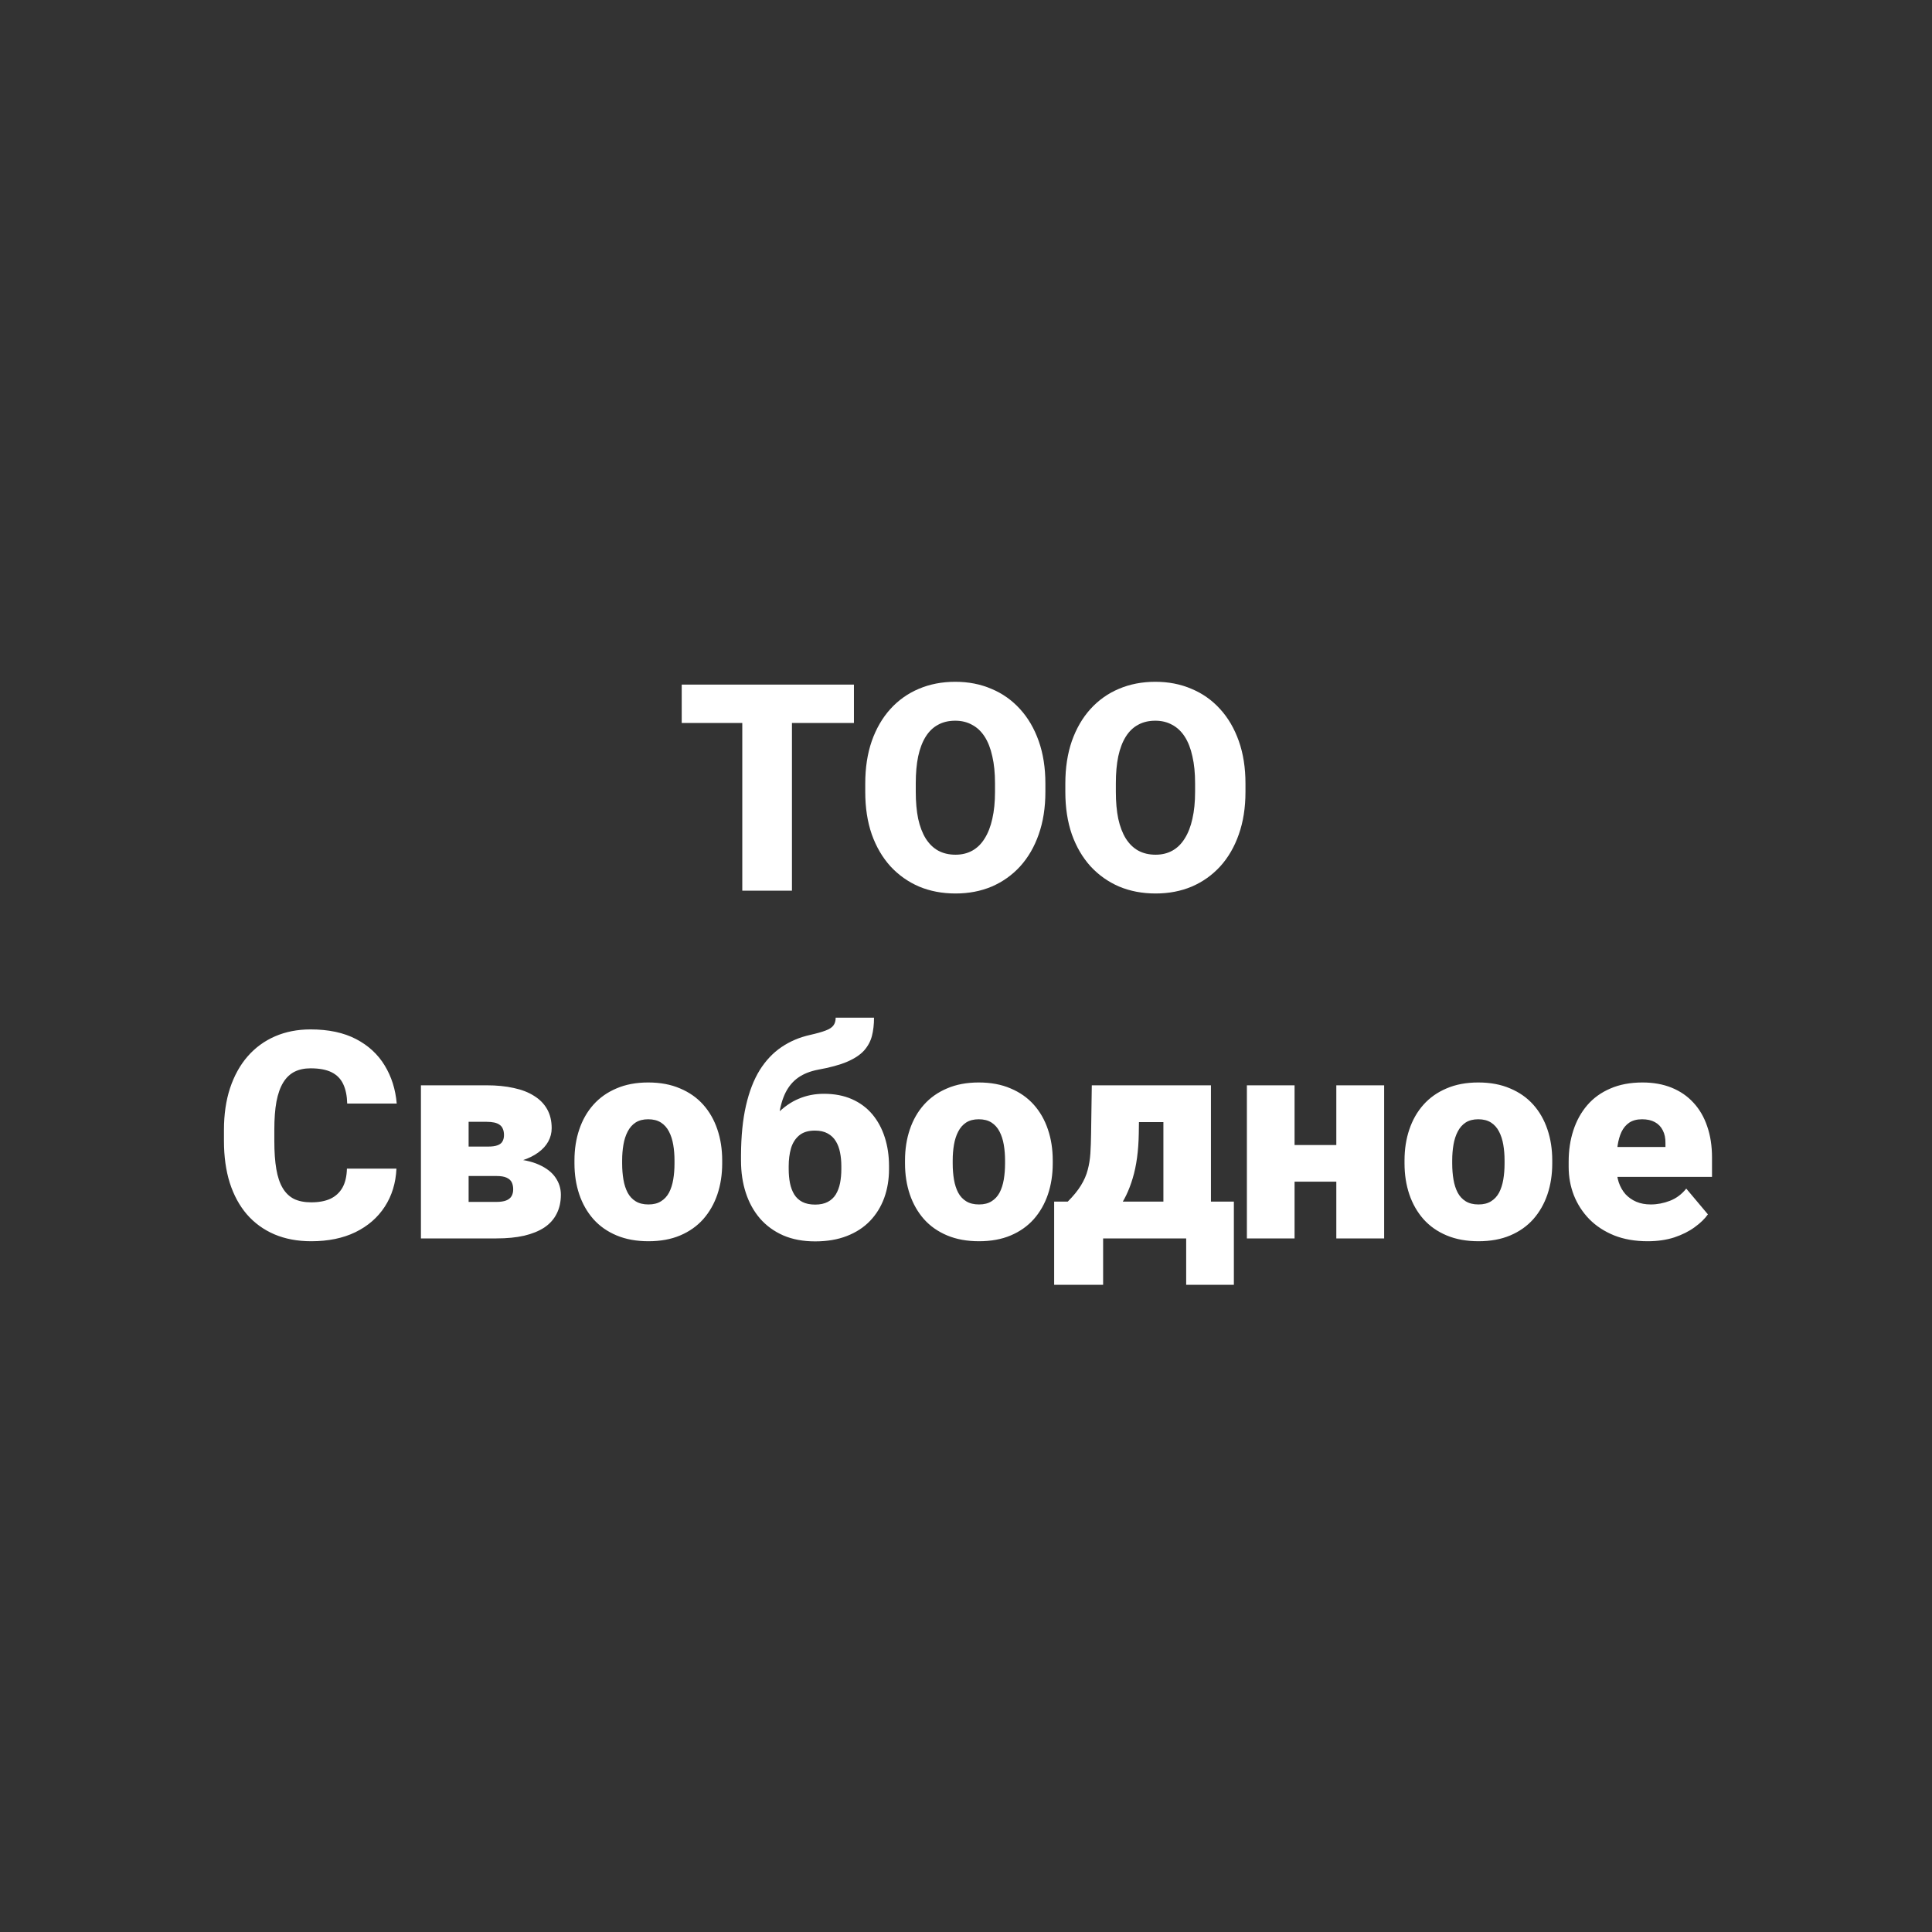 <?xml version="1.0" encoding="UTF-8"?> <svg xmlns="http://www.w3.org/2000/svg" width="1000" height="1000" viewBox="0 0 1000 1000" fill="none"><rect x="0" y="0" width="1000" height="1000" fill="#333333" stroke="none"/><path d="M409.912 354.359V461H384.204V354.359H409.912ZM441.992 354.359V374.208H352.856V354.359H441.992ZM541.089 405.556V409.877C541.089 418.031 539.941 425.355 537.646 431.85C535.4 438.295 532.202 443.812 528.052 448.402C523.901 452.943 518.994 456.435 513.33 458.876C507.666 461.269 501.416 462.465 494.58 462.465C487.695 462.465 481.396 461.269 475.684 458.876C470.02 456.435 465.088 452.943 460.889 448.402C456.738 443.812 453.516 438.295 451.221 431.85C448.975 425.355 447.852 418.031 447.852 409.877V405.556C447.852 397.401 448.975 390.077 451.221 383.583C453.516 377.089 456.714 371.571 460.815 367.03C464.966 362.44 469.873 358.949 475.537 356.557C481.25 354.115 487.549 352.895 494.434 352.895C501.27 352.895 507.52 354.115 513.184 356.557C518.896 358.949 523.828 362.44 527.979 367.03C532.129 371.571 535.352 377.089 537.646 383.583C539.941 390.077 541.089 397.401 541.089 405.556ZM515.015 409.877V405.409C515.015 400.136 514.551 395.497 513.623 391.493C512.744 387.44 511.426 384.047 509.668 381.312C507.91 378.578 505.737 376.527 503.149 375.16C500.61 373.744 497.705 373.036 494.434 373.036C491.016 373.036 488.037 373.744 485.498 375.16C482.959 376.527 480.835 378.578 479.126 381.312C477.417 384.047 476.123 387.44 475.244 391.493C474.414 395.497 473.999 400.136 473.999 405.409V409.877C473.999 415.102 474.414 419.74 475.244 423.793C476.123 427.797 477.417 431.19 479.126 433.974C480.884 436.757 483.032 438.856 485.571 440.272C488.159 441.688 491.162 442.396 494.58 442.396C497.852 442.396 500.757 441.688 503.296 440.272C505.835 438.856 507.959 436.757 509.668 433.974C511.426 431.19 512.744 427.797 513.623 423.793C514.551 419.74 515.015 415.102 515.015 409.877ZM644.653 405.556V409.877C644.653 418.031 643.506 425.355 641.211 431.85C638.965 438.295 635.767 443.812 631.616 448.402C627.466 452.943 622.559 456.435 616.895 458.876C611.23 461.269 604.98 462.465 598.145 462.465C591.26 462.465 584.961 461.269 579.248 458.876C573.584 456.435 568.652 452.943 564.453 448.402C560.303 443.812 557.08 438.295 554.785 431.85C552.539 425.355 551.416 418.031 551.416 409.877V405.556C551.416 397.401 552.539 390.077 554.785 383.583C557.08 377.089 560.278 371.571 564.38 367.03C568.53 362.44 573.438 358.949 579.102 356.557C584.814 354.115 591.113 352.895 597.998 352.895C604.834 352.895 611.084 354.115 616.748 356.557C622.461 358.949 627.393 362.44 631.543 367.03C635.693 371.571 638.916 377.089 641.211 383.583C643.506 390.077 644.653 397.401 644.653 405.556ZM618.579 409.877V405.409C618.579 400.136 618.115 395.497 617.188 391.493C616.309 387.44 614.99 384.047 613.232 381.312C611.475 378.578 609.302 376.527 606.714 375.16C604.175 373.744 601.27 373.036 597.998 373.036C594.58 373.036 591.602 373.744 589.062 375.16C586.523 376.527 584.399 378.578 582.69 381.312C580.981 384.047 579.688 387.44 578.809 391.493C577.979 395.497 577.563 400.136 577.563 405.409V409.877C577.563 415.102 577.979 419.74 578.809 423.793C579.688 427.797 580.981 431.19 582.69 433.974C584.448 436.757 586.597 438.856 589.136 440.272C591.724 441.688 594.727 442.396 598.145 442.396C601.416 442.396 604.321 441.688 606.86 440.272C609.399 438.856 611.523 436.757 613.232 433.974C614.99 431.19 616.309 427.797 617.188 423.793C618.115 419.74 618.579 415.102 618.579 409.877ZM179.565 604.892H205.2C204.858 612.313 202.856 618.856 199.194 624.521C195.532 630.185 190.454 634.604 183.96 637.777C177.515 640.902 169.897 642.465 161.108 642.465C153.979 642.465 147.607 641.269 141.992 638.876C136.426 636.483 131.689 633.041 127.783 628.549C123.926 624.057 120.972 618.612 118.921 612.216C116.919 605.819 115.918 598.617 115.918 590.609V584.823C115.918 576.815 116.968 569.613 119.067 563.217C121.216 556.771 124.243 551.303 128.149 546.811C132.104 542.27 136.841 538.803 142.358 536.41C147.876 534.018 154.004 532.821 160.742 532.821C170.02 532.821 177.856 534.481 184.253 537.802C190.649 541.122 195.605 545.688 199.121 551.498C202.637 557.26 204.712 563.827 205.347 571.2H179.712C179.614 567.196 178.931 563.852 177.661 561.166C176.392 558.432 174.39 556.381 171.655 555.014C168.921 553.646 165.283 552.963 160.742 552.963C157.568 552.963 154.81 553.549 152.466 554.721C150.122 555.893 148.169 557.748 146.606 560.287C145.044 562.826 143.872 566.122 143.091 570.175C142.358 574.179 141.992 579.013 141.992 584.677V590.609C141.992 596.273 142.334 601.107 143.018 605.111C143.701 609.115 144.8 612.387 146.313 614.926C147.827 617.465 149.78 619.345 152.173 620.565C154.614 621.737 157.593 622.323 161.108 622.323C165.015 622.323 168.311 621.713 170.996 620.492C173.682 619.223 175.757 617.318 177.222 614.779C178.687 612.191 179.468 608.896 179.565 604.892ZM256.982 608.7H232.666L232.52 593.466H252.734C254.736 593.466 256.323 593.246 257.495 592.807C258.716 592.367 259.57 591.708 260.059 590.829C260.596 589.901 260.864 588.803 260.864 587.533C260.864 586.264 260.669 585.189 260.278 584.311C259.937 583.432 259.375 582.724 258.594 582.187C257.861 581.649 256.934 581.259 255.811 581.015C254.688 580.771 253.369 580.648 251.855 580.648H242.554V641H217.871V561.752H251.855C257.08 561.752 261.768 562.216 265.918 563.144C270.068 564.022 273.584 565.39 276.465 567.245C279.395 569.052 281.641 571.347 283.203 574.13C284.766 576.913 285.547 580.185 285.547 583.944C285.547 586.386 284.961 588.681 283.789 590.829C282.617 592.978 280.884 594.882 278.589 596.542C276.343 598.202 273.56 599.569 270.239 600.644C266.919 601.669 263.11 602.304 258.813 602.548L256.982 608.7ZM256.982 641H227.319L234.863 622.104H256.982C259.033 622.104 260.693 621.859 261.963 621.371C263.232 620.883 264.16 620.15 264.746 619.174C265.332 618.197 265.625 617.001 265.625 615.585C265.625 614.218 265.381 613.021 264.893 611.996C264.404 610.971 263.525 610.165 262.256 609.579C261.035 608.993 259.277 608.7 256.982 608.7H237.646L237.793 593.466H258.667L263.94 599.691C270.093 600.033 275.098 601.083 278.955 602.841C282.861 604.599 285.718 606.82 287.524 609.506C289.38 612.191 290.308 615.146 290.308 618.368C290.308 622.128 289.575 625.424 288.11 628.256C286.694 631.088 284.57 633.456 281.738 635.36C278.906 637.216 275.415 638.632 271.265 639.608C267.163 640.536 262.402 641 256.982 641ZM297.339 602.182V600.644C297.339 594.833 298.169 589.486 299.829 584.604C301.489 579.672 303.931 575.399 307.153 571.786C310.376 568.173 314.355 565.365 319.092 563.363C323.828 561.312 329.297 560.287 335.498 560.287C341.748 560.287 347.241 561.312 351.978 563.363C356.763 565.365 360.767 568.173 363.989 571.786C367.212 575.399 369.653 579.672 371.313 584.604C372.974 589.486 373.804 594.833 373.804 600.644V602.182C373.804 607.943 372.974 613.29 371.313 618.222C369.653 623.104 367.212 627.377 363.989 631.039C360.767 634.652 356.787 637.46 352.051 639.462C347.314 641.464 341.846 642.465 335.645 642.465C329.443 642.465 323.95 641.464 319.165 639.462C314.38 637.46 310.376 634.652 307.153 631.039C303.931 627.377 301.489 623.104 299.829 618.222C298.169 613.29 297.339 607.943 297.339 602.182ZM322.021 600.644V602.182C322.021 605.16 322.241 607.943 322.681 610.531C323.12 613.119 323.853 615.39 324.878 617.343C325.903 619.247 327.295 620.736 329.053 621.811C330.811 622.885 333.008 623.422 335.645 623.422C338.232 623.422 340.381 622.885 342.09 621.811C343.848 620.736 345.239 619.247 346.265 617.343C347.29 615.39 348.022 613.119 348.462 610.531C348.901 607.943 349.121 605.16 349.121 602.182V600.644C349.121 597.763 348.901 595.053 348.462 592.514C348.022 589.926 347.29 587.655 346.265 585.702C345.239 583.7 343.848 582.138 342.09 581.015C340.332 579.892 338.135 579.33 335.498 579.33C332.91 579.33 330.737 579.892 328.979 581.015C327.271 582.138 325.903 583.7 324.878 585.702C323.853 587.655 323.12 589.926 322.681 592.514C322.241 595.053 322.021 597.763 322.021 600.644ZM432.544 526.742H452.393C452.393 530.258 452.026 533.432 451.294 536.264C450.562 539.047 449.194 541.562 447.192 543.808C445.19 546.005 442.261 547.934 438.403 549.594C434.595 551.205 429.565 552.572 423.315 553.695C419.312 554.477 415.942 555.819 413.208 557.724C410.474 559.628 408.276 562.216 406.616 565.487C405.005 568.71 403.857 572.714 403.174 577.499C402.539 582.284 402.295 587.948 402.441 594.491V596.469L383.545 599.838V597.86C383.594 588.046 384.448 579.525 386.108 572.299C387.769 565.023 390.137 558.896 393.213 553.915C396.338 548.935 400.098 544.955 404.492 541.977C408.887 538.998 413.818 536.898 419.287 535.678C422.754 534.896 425.439 534.14 427.344 533.407C429.297 532.675 430.64 531.796 431.372 530.771C432.153 529.745 432.544 528.402 432.544 526.742ZM426.465 566.146C431.934 566.146 436.768 567.074 440.967 568.93C445.166 570.785 448.682 573.397 451.514 576.767C454.346 580.136 456.494 584.115 457.959 588.705C459.424 593.246 460.156 598.202 460.156 603.573V605.111C460.156 610.482 459.326 615.463 457.666 620.053C456.006 624.594 453.564 628.549 450.342 631.918C447.119 635.287 443.115 637.899 438.33 639.755C433.594 641.61 428.125 642.538 421.924 642.538C415.723 642.538 410.229 641.513 405.444 639.462C400.659 637.362 396.631 634.433 393.359 630.673C390.137 626.913 387.695 622.494 386.035 617.416C384.375 612.338 383.545 606.771 383.545 600.717V599.179C383.496 598.495 383.911 597.86 384.79 597.274C385.718 596.64 386.792 595.858 388.013 594.931C389.282 593.954 390.405 592.636 391.382 590.976C394.849 585.067 398.389 580.307 402.002 576.693C405.615 573.031 409.424 570.37 413.428 568.71C417.432 567.001 421.777 566.146 426.465 566.146ZM421.777 585.189C418.311 585.189 415.576 586.044 413.574 587.753C411.621 589.413 410.229 591.635 409.399 594.418C408.618 597.201 408.228 600.253 408.228 603.573V605.111C408.228 607.699 408.447 610.116 408.887 612.362C409.326 614.56 410.059 616.513 411.084 618.222C412.109 619.882 413.501 621.176 415.259 622.104C417.065 623.031 419.287 623.495 421.924 623.495C424.512 623.495 426.685 623.031 428.442 622.104C430.2 621.176 431.592 619.882 432.617 618.222C433.643 616.513 434.375 614.56 434.814 612.362C435.254 610.116 435.474 607.699 435.474 605.111V603.573C435.474 601.083 435.254 598.739 434.814 596.542C434.375 594.296 433.643 592.343 432.617 590.683C431.592 588.974 430.176 587.631 428.369 586.654C426.611 585.678 424.414 585.189 421.777 585.189ZM468.433 602.182V600.644C468.433 594.833 469.263 589.486 470.923 584.604C472.583 579.672 475.024 575.399 478.247 571.786C481.47 568.173 485.449 565.365 490.186 563.363C494.922 561.312 500.391 560.287 506.592 560.287C512.842 560.287 518.335 561.312 523.071 563.363C527.856 565.365 531.86 568.173 535.083 571.786C538.306 575.399 540.747 579.672 542.407 584.604C544.067 589.486 544.897 594.833 544.897 600.644V602.182C544.897 607.943 544.067 613.29 542.407 618.222C540.747 623.104 538.306 627.377 535.083 631.039C531.86 634.652 527.881 637.46 523.145 639.462C518.408 641.464 512.939 642.465 506.738 642.465C500.537 642.465 495.044 641.464 490.259 639.462C485.474 637.46 481.47 634.652 478.247 631.039C475.024 627.377 472.583 623.104 470.923 618.222C469.263 613.29 468.433 607.943 468.433 602.182ZM493.115 600.644V602.182C493.115 605.16 493.335 607.943 493.774 610.531C494.214 613.119 494.946 615.39 495.972 617.343C496.997 619.247 498.389 620.736 500.146 621.811C501.904 622.885 504.102 623.422 506.738 623.422C509.326 623.422 511.475 622.885 513.184 621.811C514.941 620.736 516.333 619.247 517.358 617.343C518.384 615.39 519.116 613.119 519.556 610.531C519.995 607.943 520.215 605.16 520.215 602.182V600.644C520.215 597.763 519.995 595.053 519.556 592.514C519.116 589.926 518.384 587.655 517.358 585.702C516.333 583.7 514.941 582.138 513.184 581.015C511.426 579.892 509.229 579.33 506.592 579.33C504.004 579.33 501.831 579.892 500.073 581.015C498.364 582.138 496.997 583.7 495.972 585.702C494.946 587.655 494.214 589.926 493.774 592.514C493.335 595.053 493.115 597.763 493.115 600.644ZM565.112 561.752H589.795L589.429 586.728C589.282 595.712 588.232 603.427 586.279 609.872C584.375 616.269 581.787 621.615 578.516 625.912C575.244 630.16 571.484 633.505 567.236 635.946C563.037 638.339 558.594 640.023 553.906 641H551.27L550.757 622.25L552.661 621.957C555.591 619.027 557.861 616.244 559.473 613.607C561.133 610.922 562.305 608.236 562.988 605.551C563.721 602.865 564.185 600.009 564.38 596.981C564.575 593.905 564.697 590.487 564.746 586.728L565.112 561.752ZM571.997 561.752H626.782V641H602.173V580.795H571.997V561.752ZM545.63 621.957H638.647V665.023H613.965V641H570.972V665.023H545.63V621.957ZM700.61 592.66V611.63H661.06V592.66H700.61ZM670.068 561.752V641H645.386V561.752H670.068ZM716.431 561.752V641H691.675V561.752H716.431ZM726.978 602.182V600.644C726.978 594.833 727.808 589.486 729.468 584.604C731.128 579.672 733.569 575.399 736.792 571.786C740.015 568.173 743.994 565.365 748.73 563.363C753.467 561.312 758.936 560.287 765.137 560.287C771.387 560.287 776.88 561.312 781.616 563.363C786.401 565.365 790.405 568.173 793.628 571.786C796.851 575.399 799.292 579.672 800.952 584.604C802.612 589.486 803.442 594.833 803.442 600.644V602.182C803.442 607.943 802.612 613.29 800.952 618.222C799.292 623.104 796.851 627.377 793.628 631.039C790.405 634.652 786.426 637.46 781.689 639.462C776.953 641.464 771.484 642.465 765.283 642.465C759.082 642.465 753.589 641.464 748.804 639.462C744.019 637.46 740.015 634.652 736.792 631.039C733.569 627.377 731.128 623.104 729.468 618.222C727.808 613.29 726.978 607.943 726.978 602.182ZM751.66 600.644V602.182C751.66 605.16 751.88 607.943 752.319 610.531C752.759 613.119 753.491 615.39 754.517 617.343C755.542 619.247 756.934 620.736 758.691 621.811C760.449 622.885 762.646 623.422 765.283 623.422C767.871 623.422 770.02 622.885 771.729 621.811C773.486 620.736 774.878 619.247 775.903 617.343C776.929 615.39 777.661 613.119 778.101 610.531C778.54 607.943 778.76 605.16 778.76 602.182V600.644C778.76 597.763 778.54 595.053 778.101 592.514C777.661 589.926 776.929 587.655 775.903 585.702C774.878 583.7 773.486 582.138 771.729 581.015C769.971 579.892 767.773 579.33 765.137 579.33C762.549 579.33 760.376 579.892 758.618 581.015C756.909 582.138 755.542 583.7 754.517 585.702C753.491 587.655 752.759 589.926 752.319 592.514C751.88 595.053 751.66 597.763 751.66 600.644ZM852.808 642.465C846.362 642.465 840.601 641.464 835.522 639.462C830.444 637.411 826.147 634.604 822.632 631.039C819.165 627.475 816.504 623.373 814.648 618.734C812.842 614.096 811.938 609.188 811.938 604.013V601.229C811.938 595.419 812.744 590.048 814.355 585.116C815.967 580.136 818.359 575.79 821.533 572.079C824.707 568.368 828.687 565.487 833.472 563.437C838.257 561.337 843.823 560.287 850.171 560.287C855.786 560.287 860.815 561.19 865.259 562.997C869.702 564.804 873.462 567.392 876.538 570.761C879.663 574.13 882.031 578.207 883.643 582.992C885.303 587.777 886.133 593.148 886.133 599.105V609.14H821.387V593.686H862.036V591.781C862.085 589.145 861.621 586.898 860.645 585.043C859.717 583.188 858.35 581.771 856.543 580.795C854.736 579.818 852.539 579.33 849.951 579.33C847.266 579.33 845.044 579.916 843.286 581.088C841.577 582.26 840.234 583.871 839.258 585.922C838.33 587.924 837.671 590.243 837.28 592.88C836.89 595.517 836.694 598.3 836.694 601.229V604.013C836.694 606.942 837.085 609.604 837.866 611.996C838.696 614.389 839.868 616.439 841.382 618.148C842.944 619.809 844.8 621.103 846.948 622.03C849.146 622.958 851.636 623.422 854.419 623.422C857.788 623.422 861.108 622.787 864.38 621.518C867.651 620.248 870.459 618.148 872.803 615.219L884.009 628.549C882.397 630.844 880.103 633.065 877.124 635.214C874.194 637.362 870.679 639.12 866.577 640.487C862.476 641.806 857.886 642.465 852.808 642.465Z" fill="white"></path></svg> 